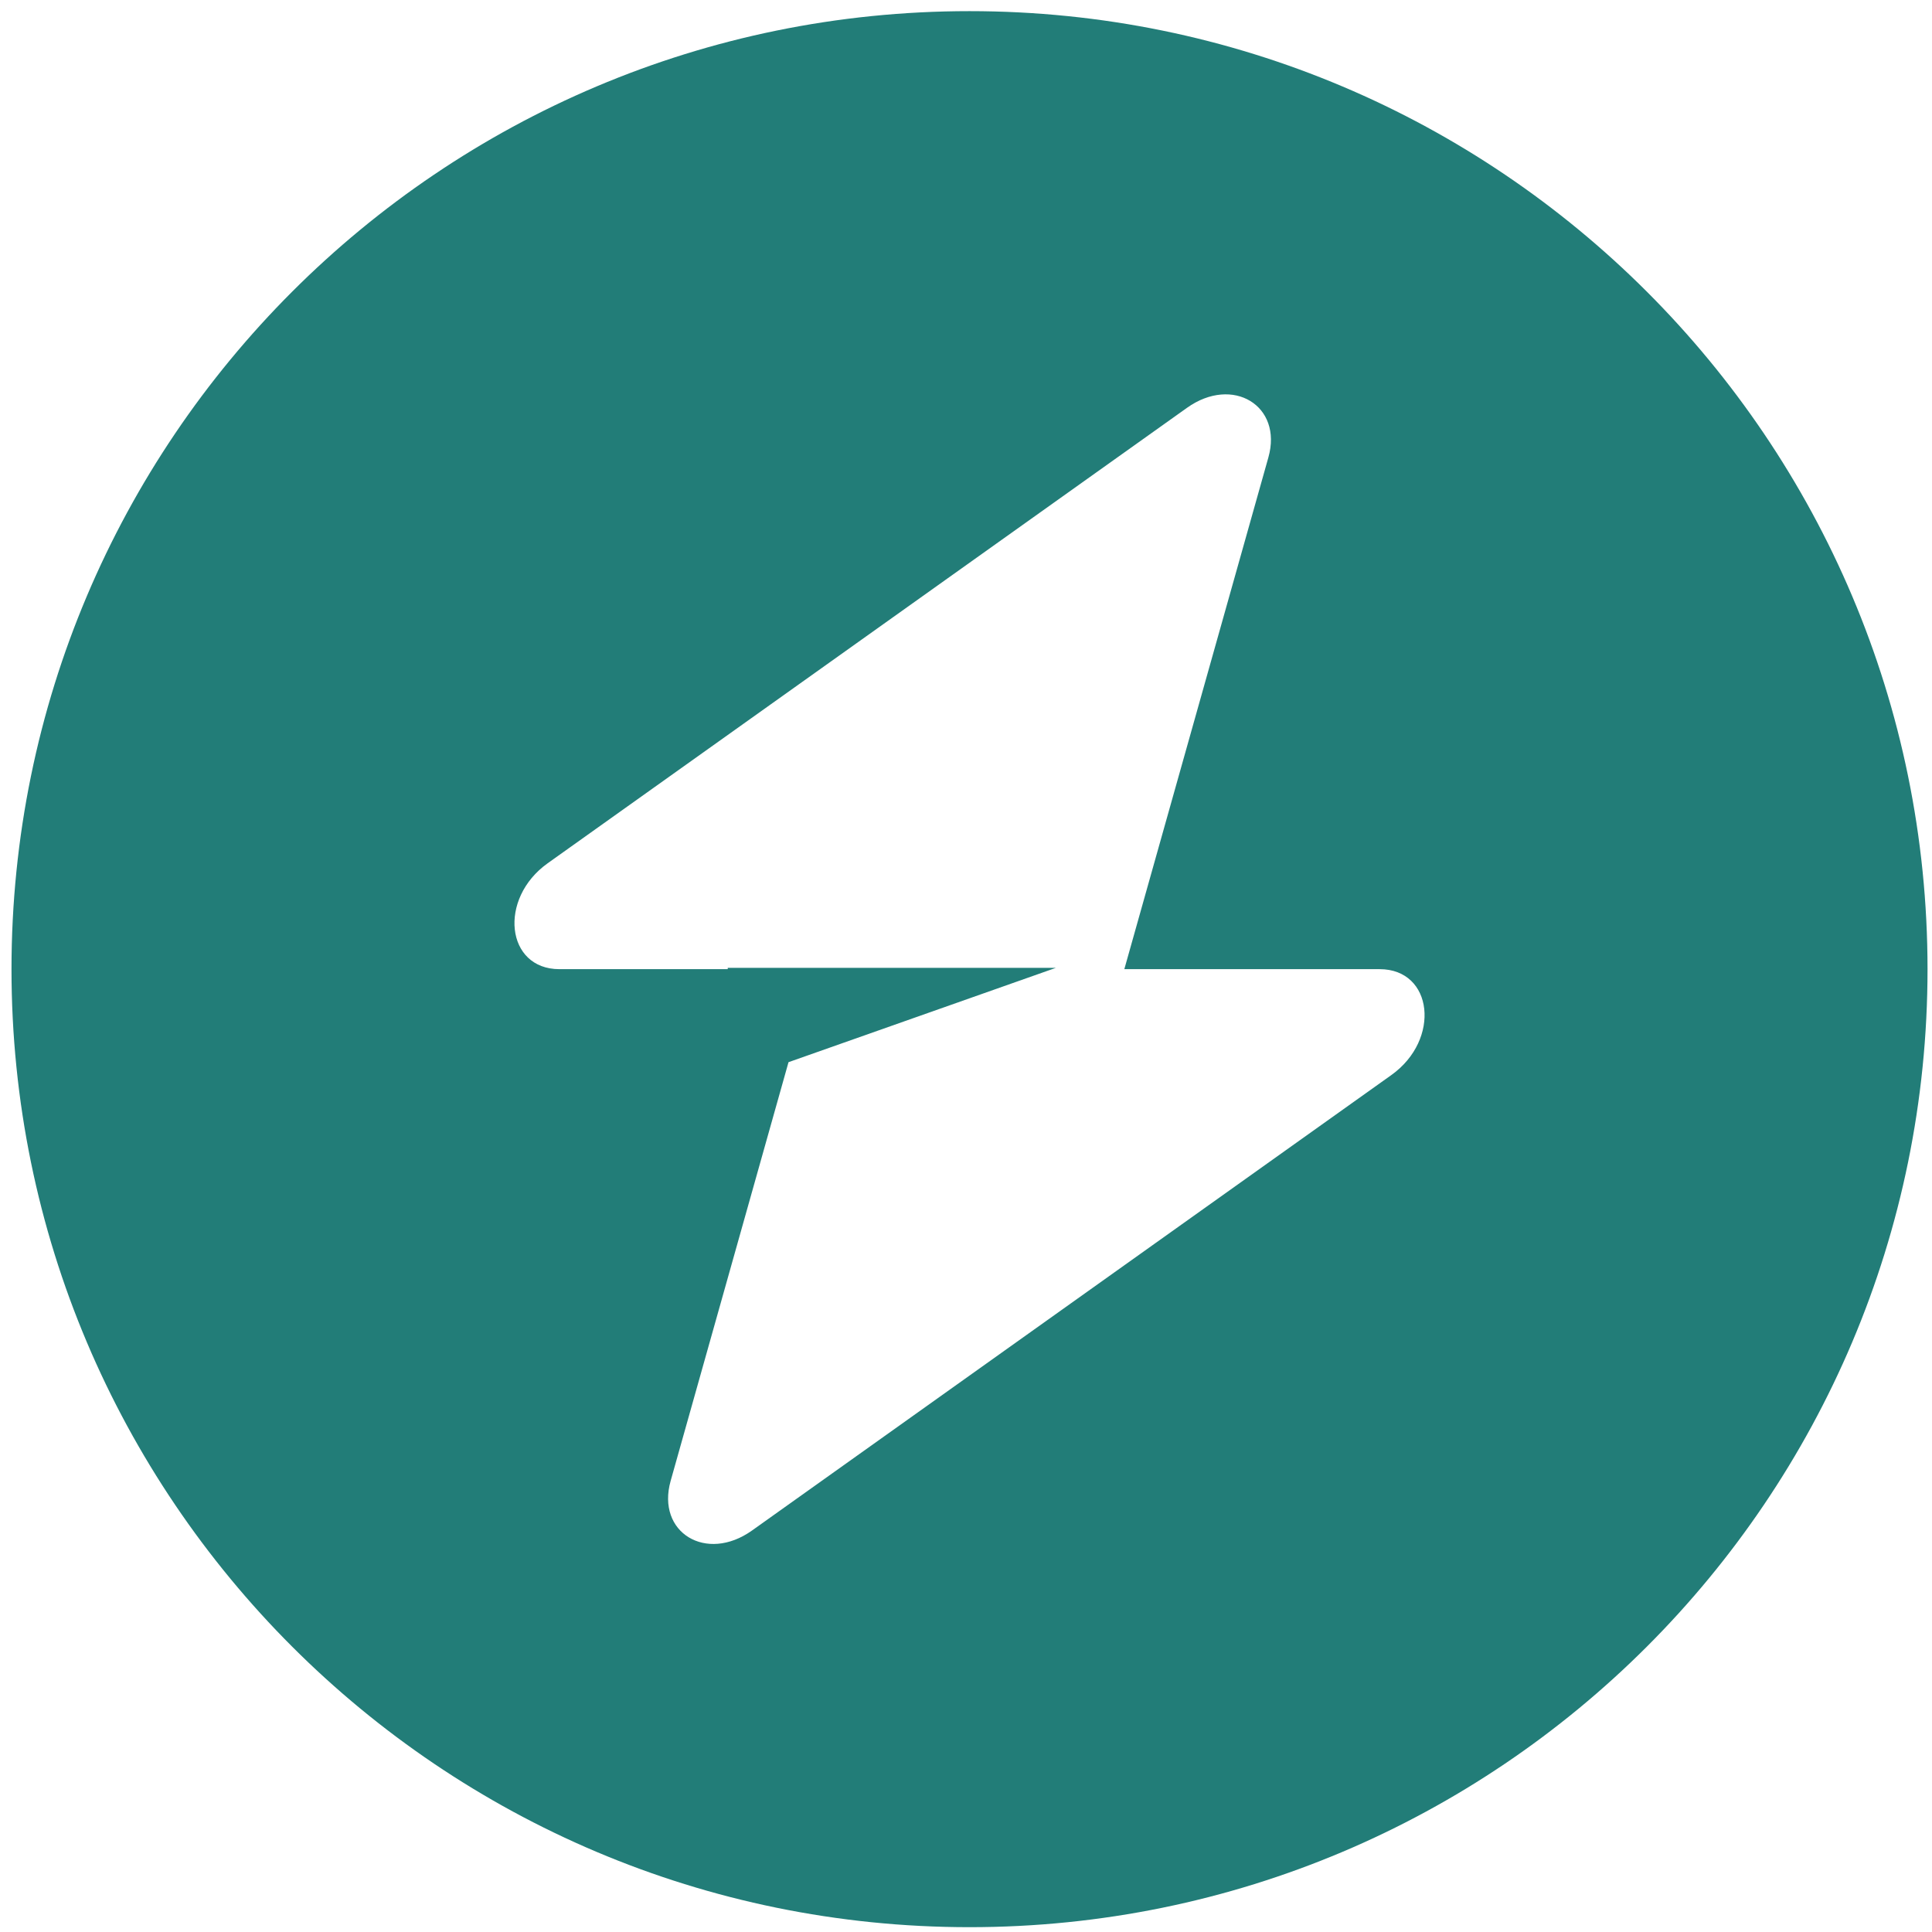 <svg width="121" height="121" viewBox="0 0 121 121" fill="none" xmlns="http://www.w3.org/2000/svg">
<path fill-rule="evenodd" clip-rule="evenodd" d="M60.72 120.698C93.857 120.698 120.72 93.835 120.72 60.698C120.72 27.561 93.857 0.698 60.72 0.698C27.583 0.698 0.72 27.561 0.72 60.698C0.72 93.835 27.583 120.698 60.72 120.698ZM79.438 28.648C80.349 25.412 77.209 23.498 74.34 25.542L34.3 54.066C31.189 56.283 31.678 60.698 35.035 60.698H45.578V60.616H66.128L49.384 66.524L42.002 92.747C41.091 95.984 44.232 97.897 47.1 95.854L87.141 67.329C90.252 65.113 89.762 60.698 86.406 60.698H70.416L79.438 28.648Z" fill="#227D78"/>
</svg>
